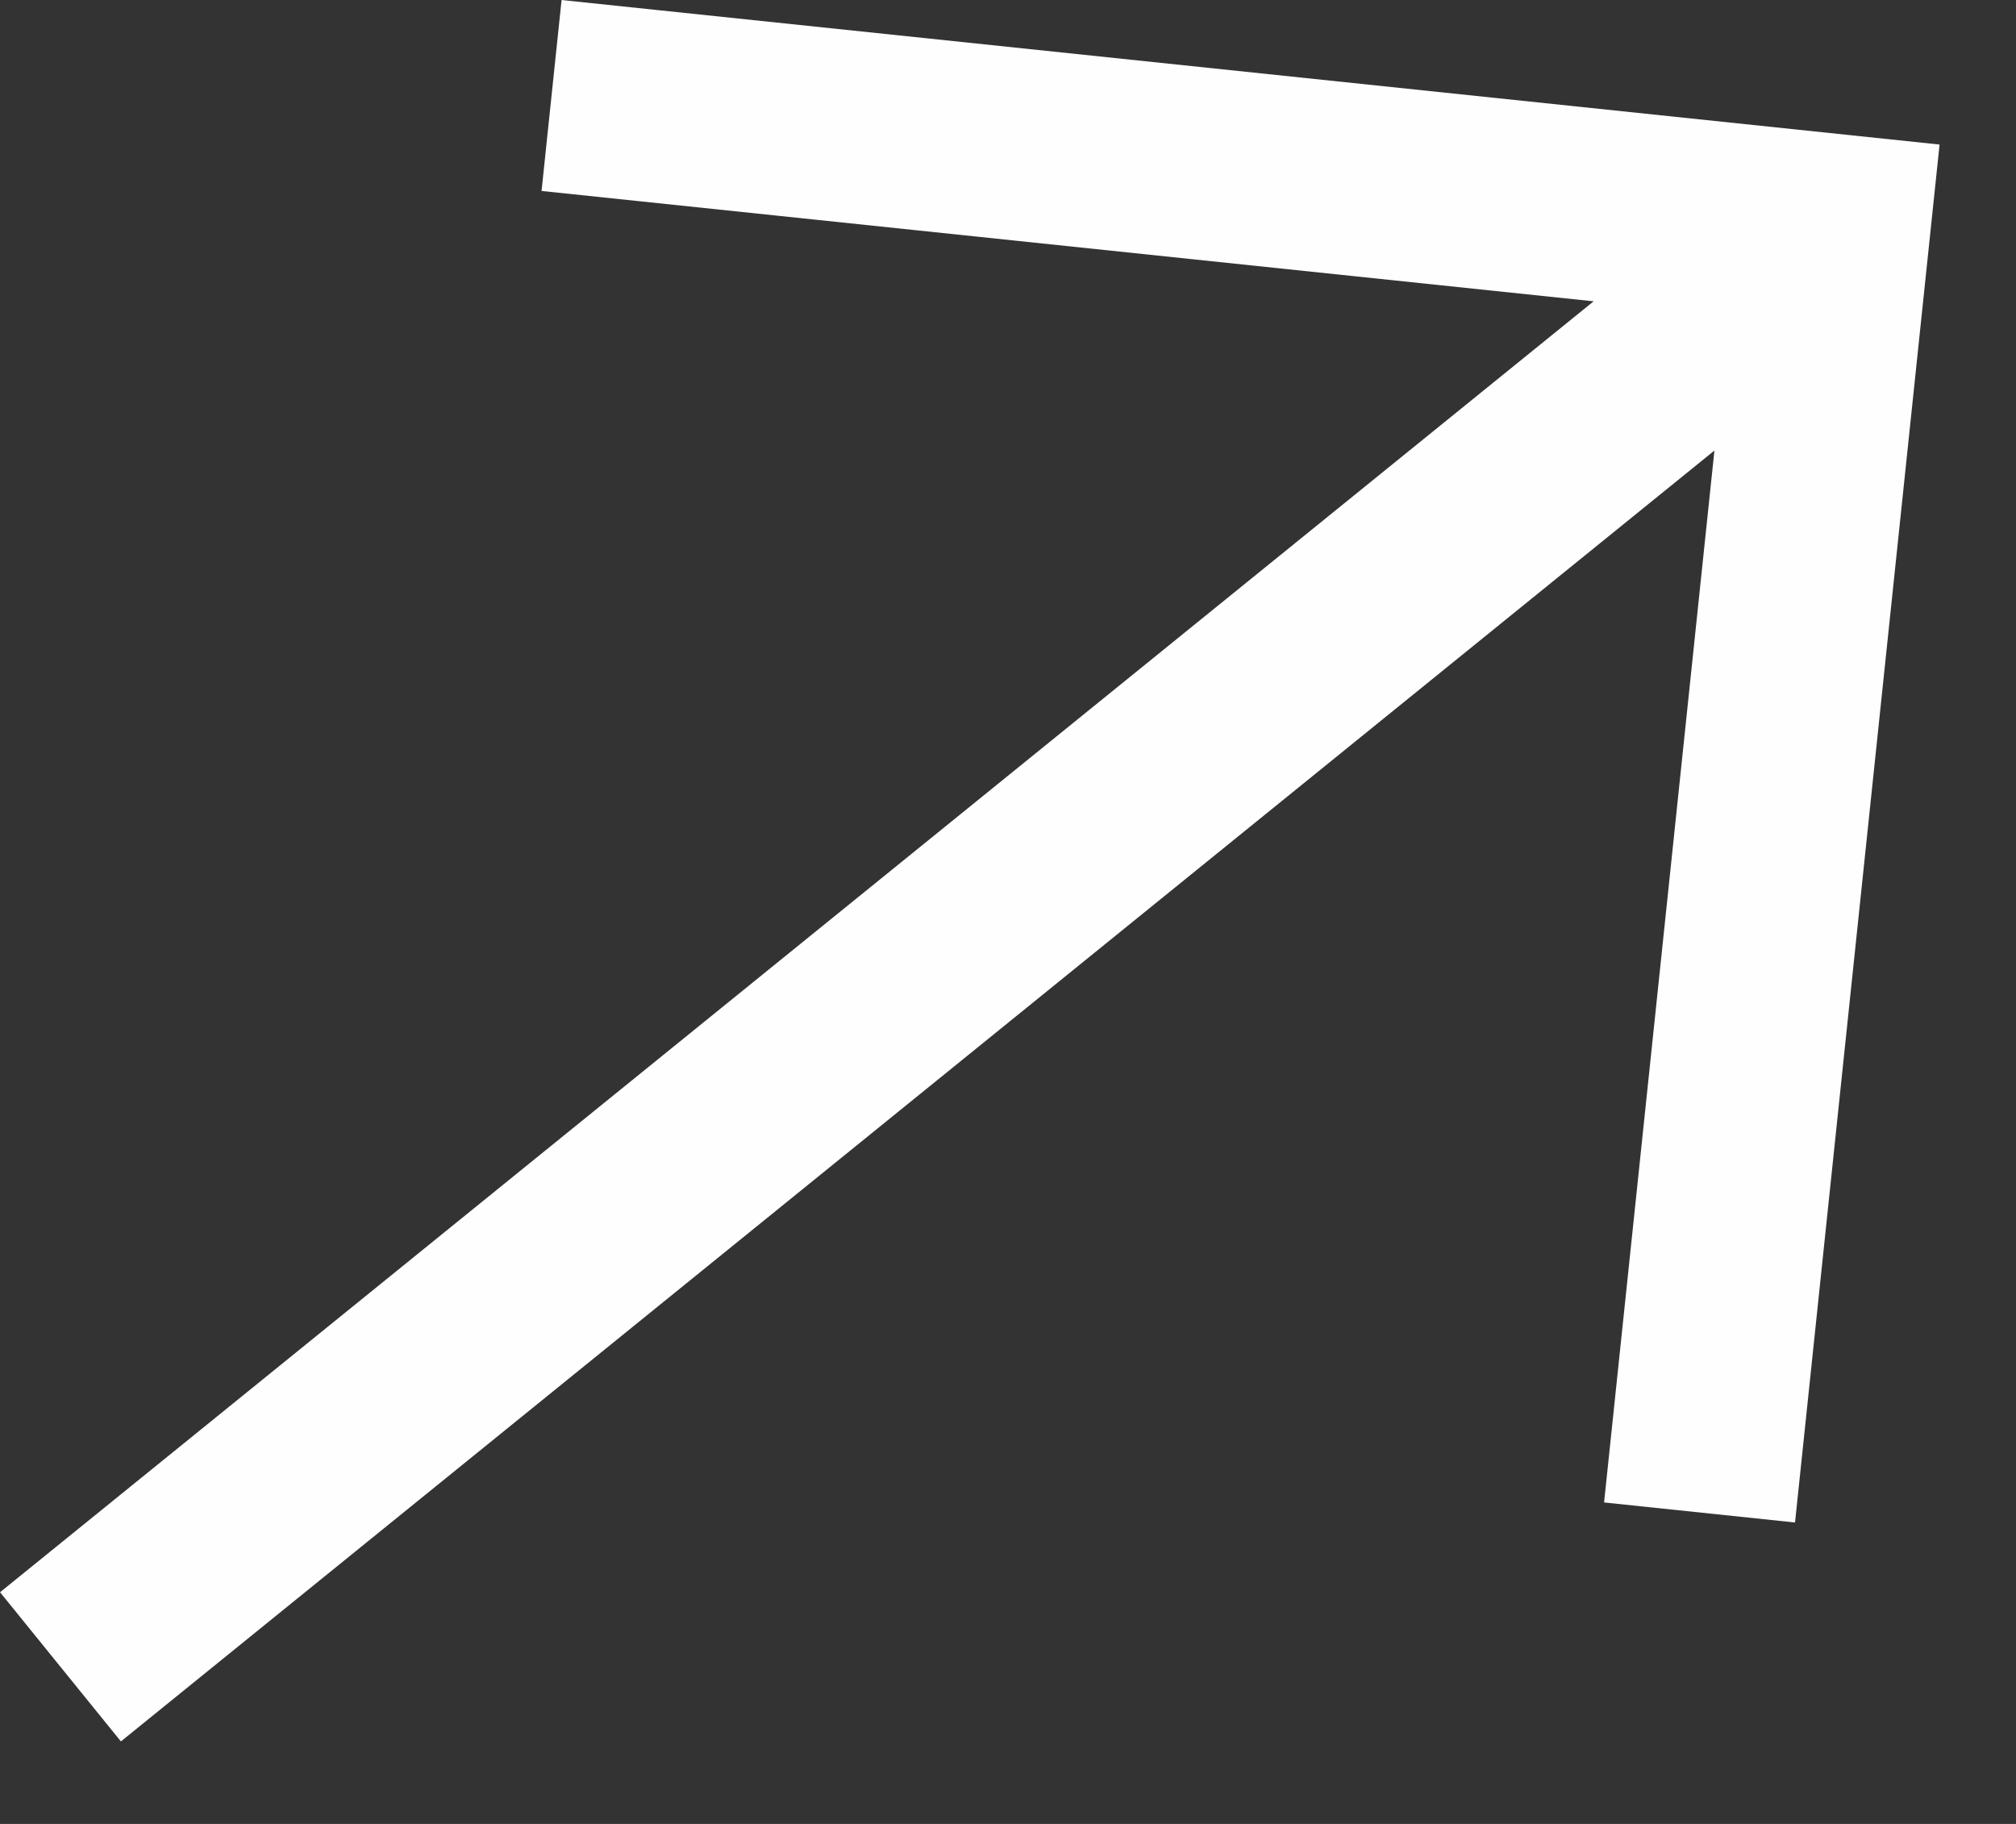 <?xml version="1.0" encoding="UTF-8"?> <svg xmlns="http://www.w3.org/2000/svg" width="21" height="19" viewBox="0 0 21 19" fill="none"><rect x="0" y="0" width="21" height="19" fill="#333333" stroke="none"/><path d="M17.808 14.761L19.105 2.396L6.74 1.099M17.553 3.654L1.407 16.734" stroke="#FEFEFE" stroke-width="2" stroke-linecap="square"></path></svg> 